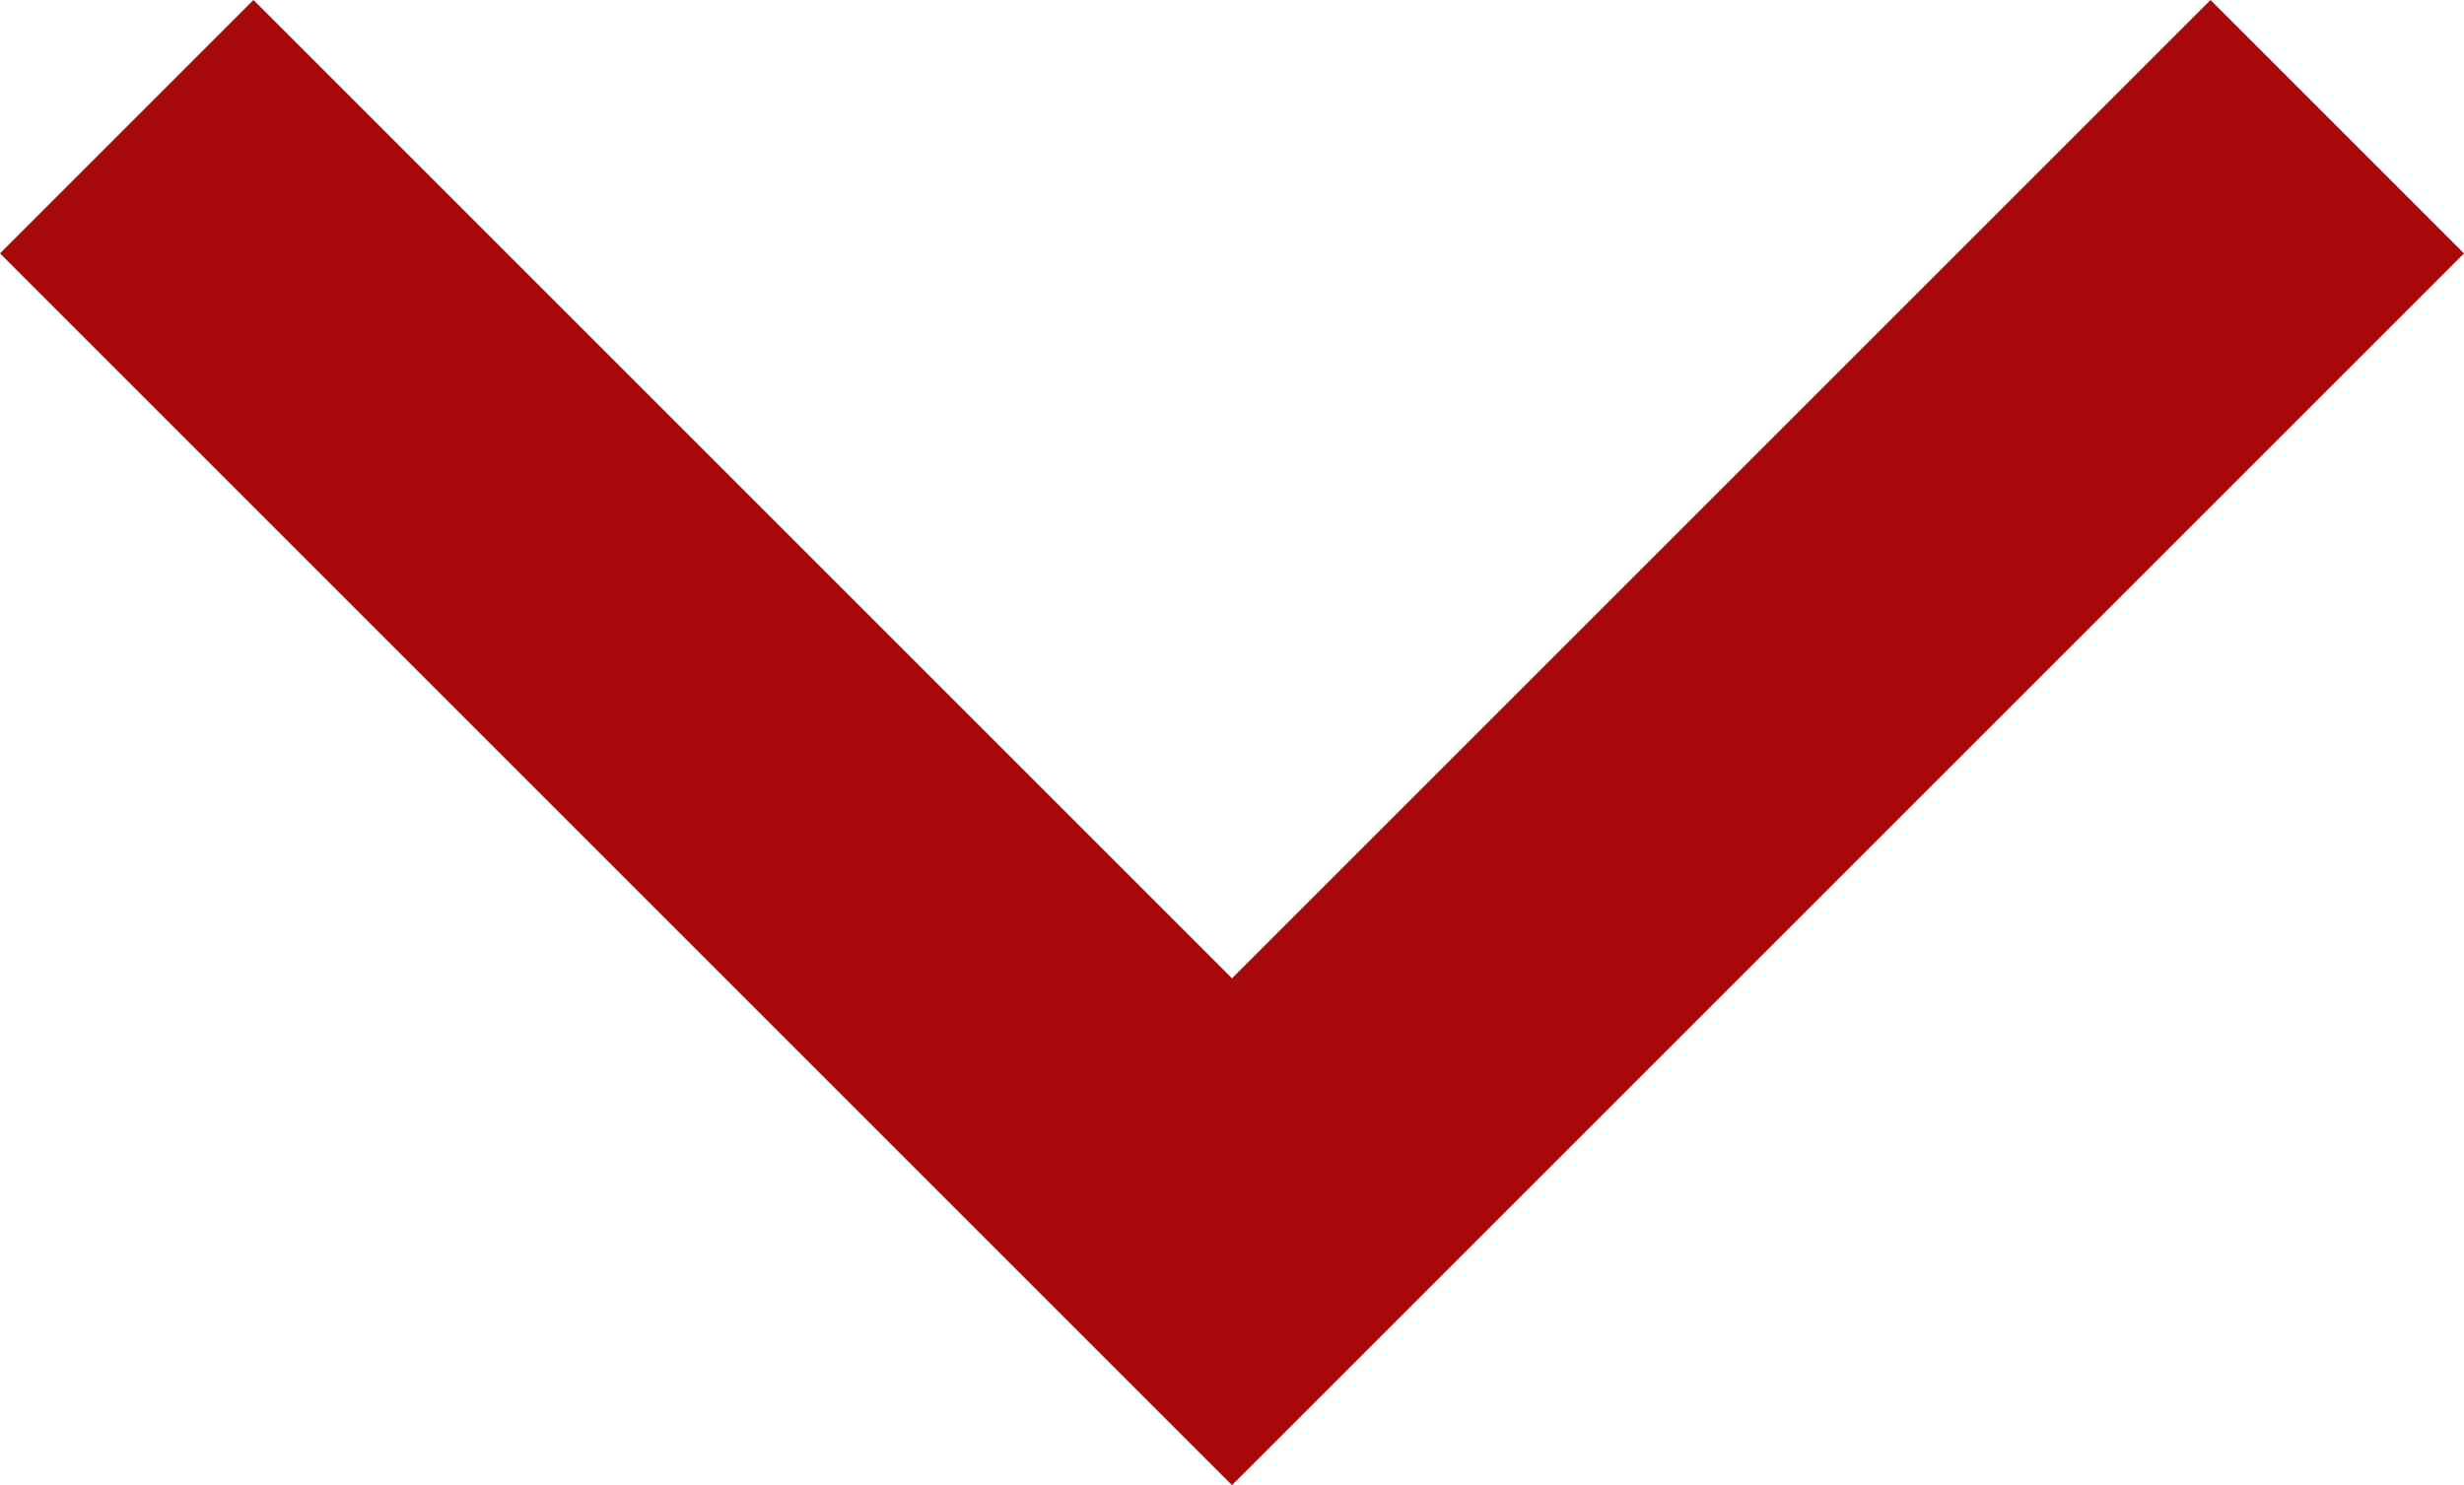 <svg xmlns="http://www.w3.org/2000/svg" viewBox="0 0 14 8.44"><defs><style>.cls-1{fill:#a80a0b;}</style></defs><g id="Layer_2" data-name="Layer 2"><g id="Layer_1-2" data-name="Layer 1"><g id="Layer_2-2" data-name="Layer 2"><g id="Layer_1-2-2" data-name="Layer 1-2"><polygon class="cls-1" points="8.44 7 14 1.44 12.56 0 7 5.56 1.44 0 0 1.44 7 8.44 8.44 7"/></g></g></g></g></svg>